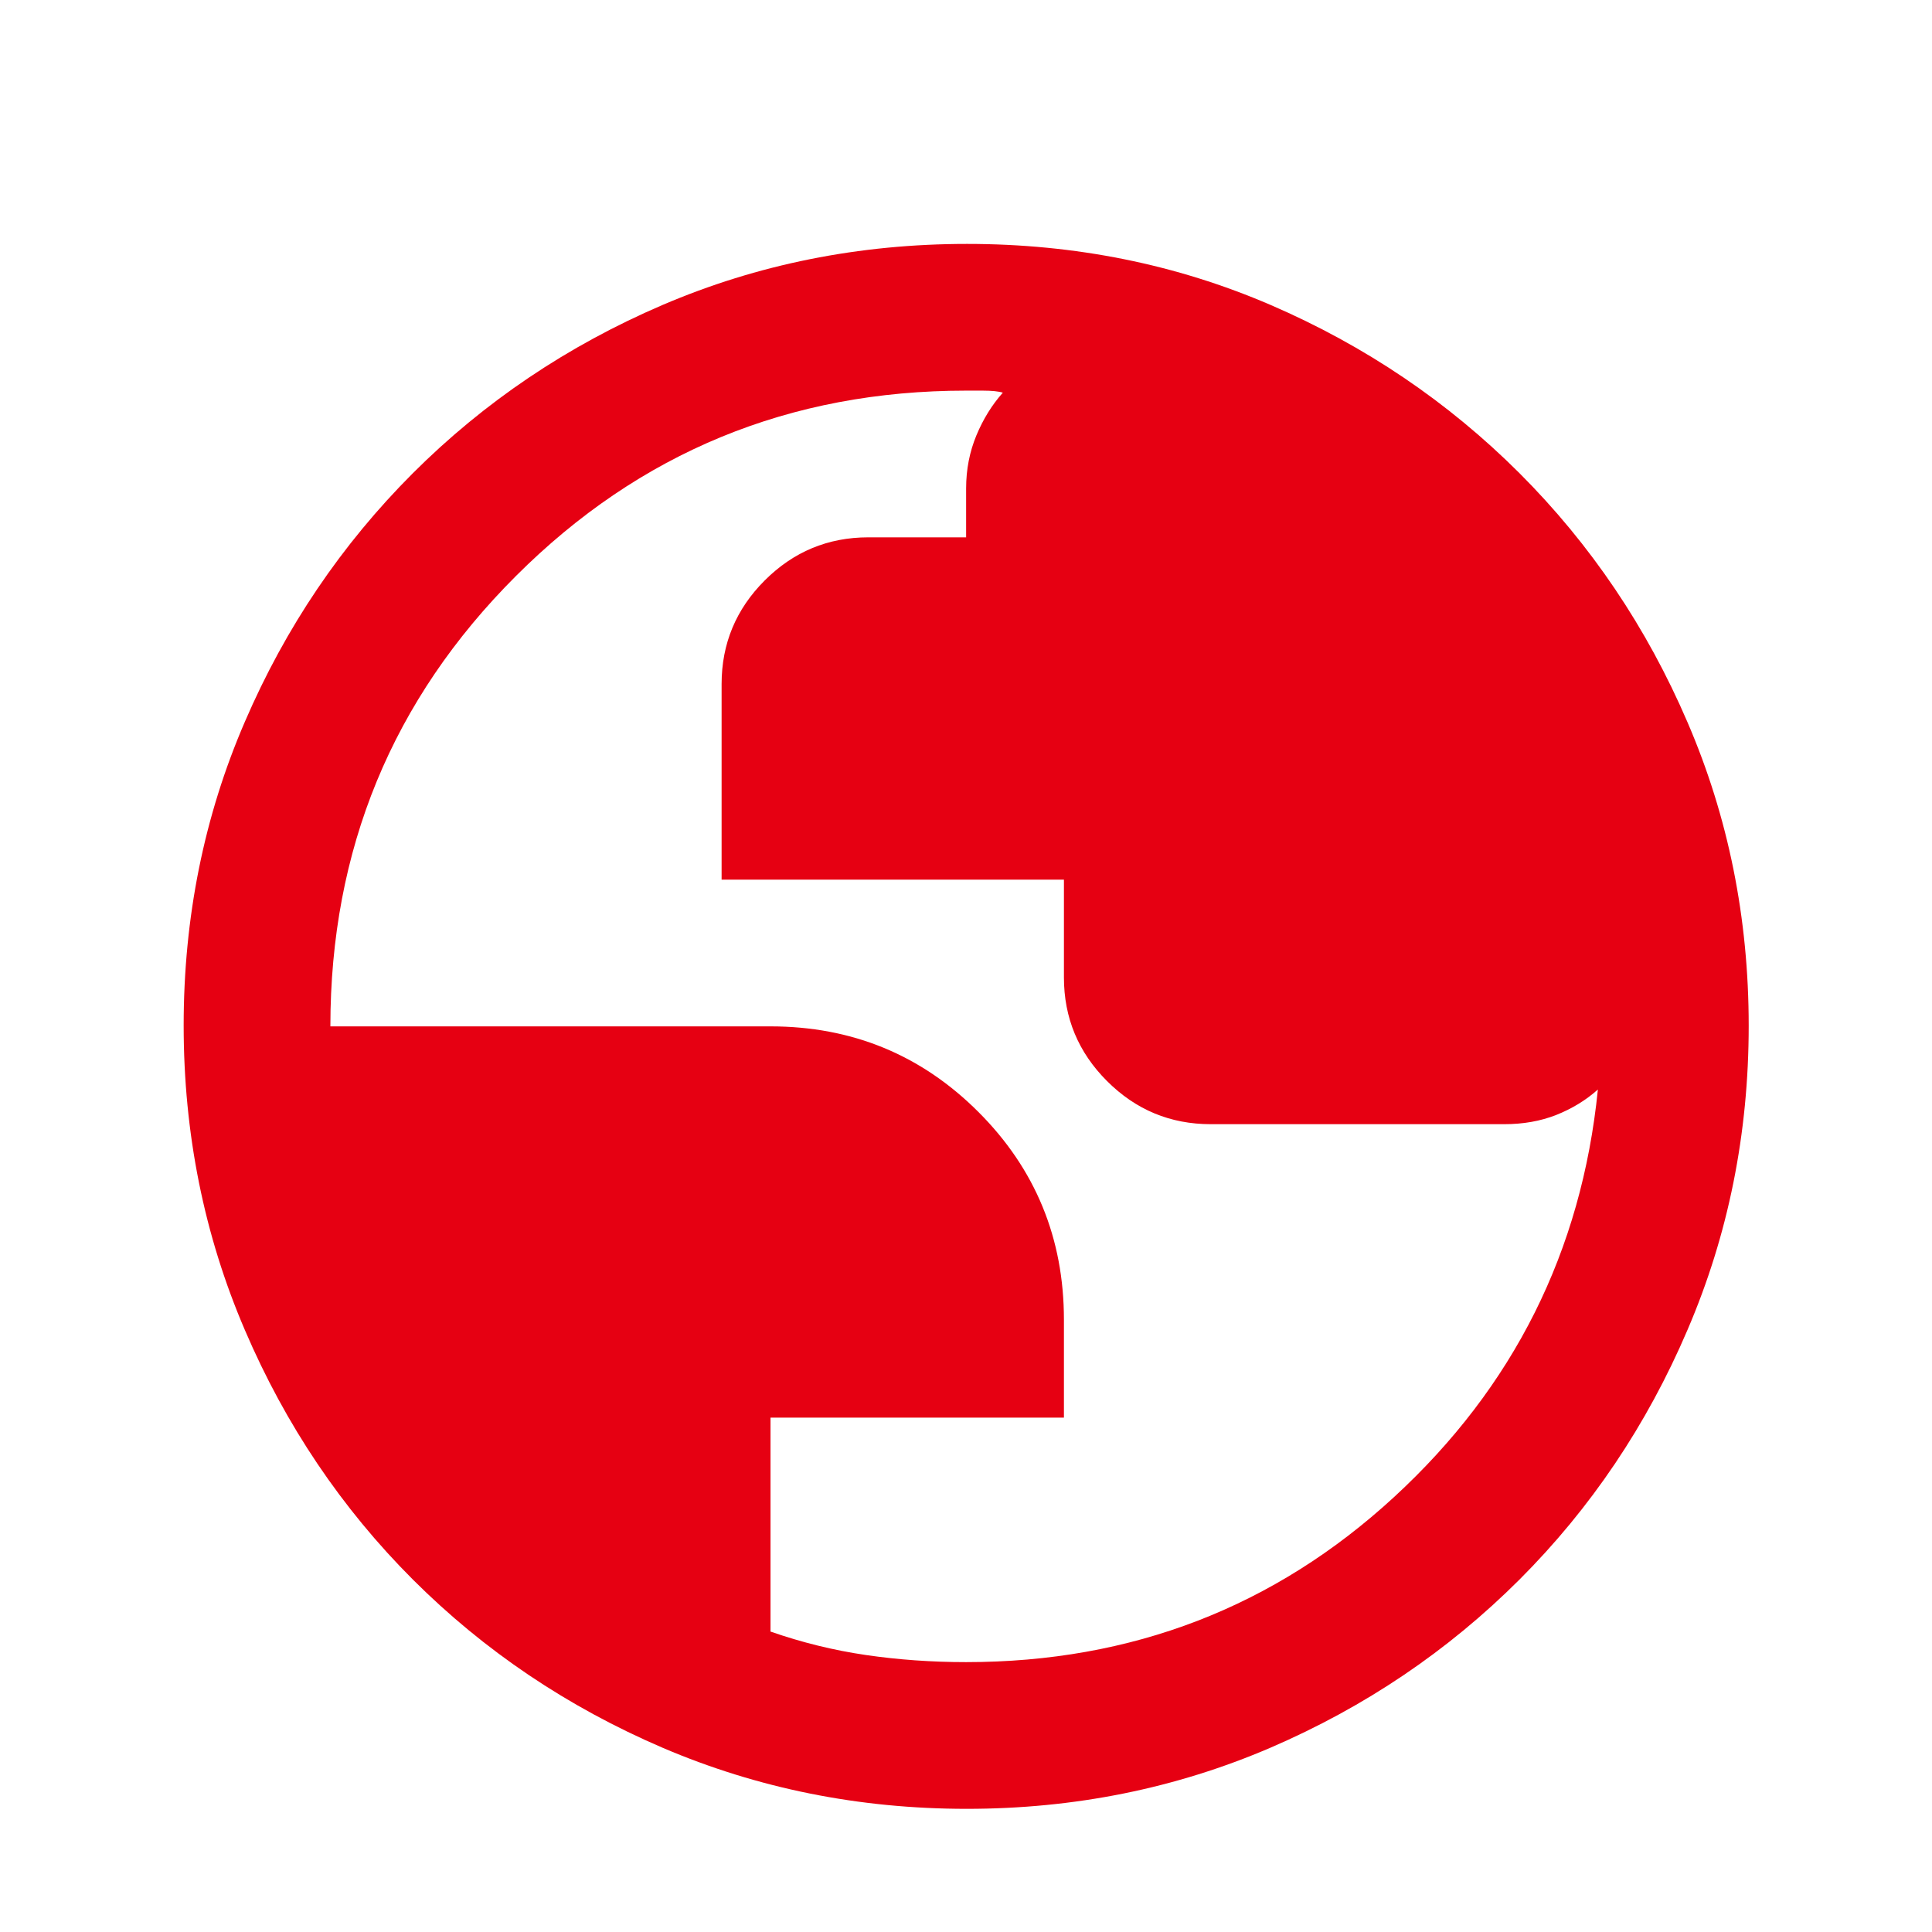 <svg width="16" height="16" viewBox="0 0 16 16" fill="none" xmlns="http://www.w3.org/2000/svg">
<g clip-path="url(#clip0_1468_5827)">
<path d="M8.006 14.98C7.114 14.98 6.275 14.811 5.487 14.474C4.7 14.136 4.011 13.672 3.42 13.082C2.829 12.491 2.365 11.802 2.028 11.015C1.69 10.228 1.521 9.387 1.521 8.492C1.521 7.597 1.69 6.759 2.028 5.977C2.365 5.195 2.829 4.509 3.42 3.918C4.011 3.328 4.699 2.864 5.486 2.526C6.273 2.189 7.114 2.02 8.009 2.02C8.904 2.02 9.742 2.189 10.524 2.526C11.306 2.864 11.992 3.328 12.583 3.918C13.174 4.509 13.638 5.197 13.975 5.981C14.313 6.765 14.482 7.603 14.482 8.495C14.482 9.387 14.313 10.227 13.975 11.014C13.638 11.802 13.174 12.491 12.583 13.082C11.992 13.672 11.305 14.136 10.521 14.474C9.736 14.811 8.898 14.98 8.006 14.98ZM8.001 13.765C9.374 13.765 10.555 13.309 11.545 12.398C12.535 11.487 13.098 10.362 13.233 9.023C13.132 9.113 13.016 9.183 12.887 9.234C12.757 9.285 12.614 9.31 12.457 9.31H10.027C9.692 9.31 9.406 9.191 9.168 8.953C8.93 8.715 8.811 8.429 8.811 8.095V7.285H5.976V5.665C5.976 5.331 6.095 5.045 6.333 4.807C6.571 4.569 6.857 4.45 7.191 4.45H8.001V4.045C8.001 3.887 8.03 3.741 8.086 3.606C8.142 3.471 8.215 3.353 8.305 3.252C8.271 3.241 8.215 3.235 8.136 3.235H8.001C6.539 3.235 5.296 3.747 4.272 4.771C3.248 5.794 2.736 7.037 2.736 8.5H6.381C7.056 8.5 7.63 8.736 8.103 9.209C8.575 9.681 8.811 10.255 8.811 10.93V11.74H6.381V13.512C6.64 13.602 6.903 13.667 7.17 13.706C7.437 13.745 7.714 13.765 8.001 13.765Z" fill="#E60012"/>
</g>
<defs>
<clipPath id="clip0_1468_5827">
<rect width="16" height="16" fill="white"/>
</clipPath>
</defs>
</svg>
